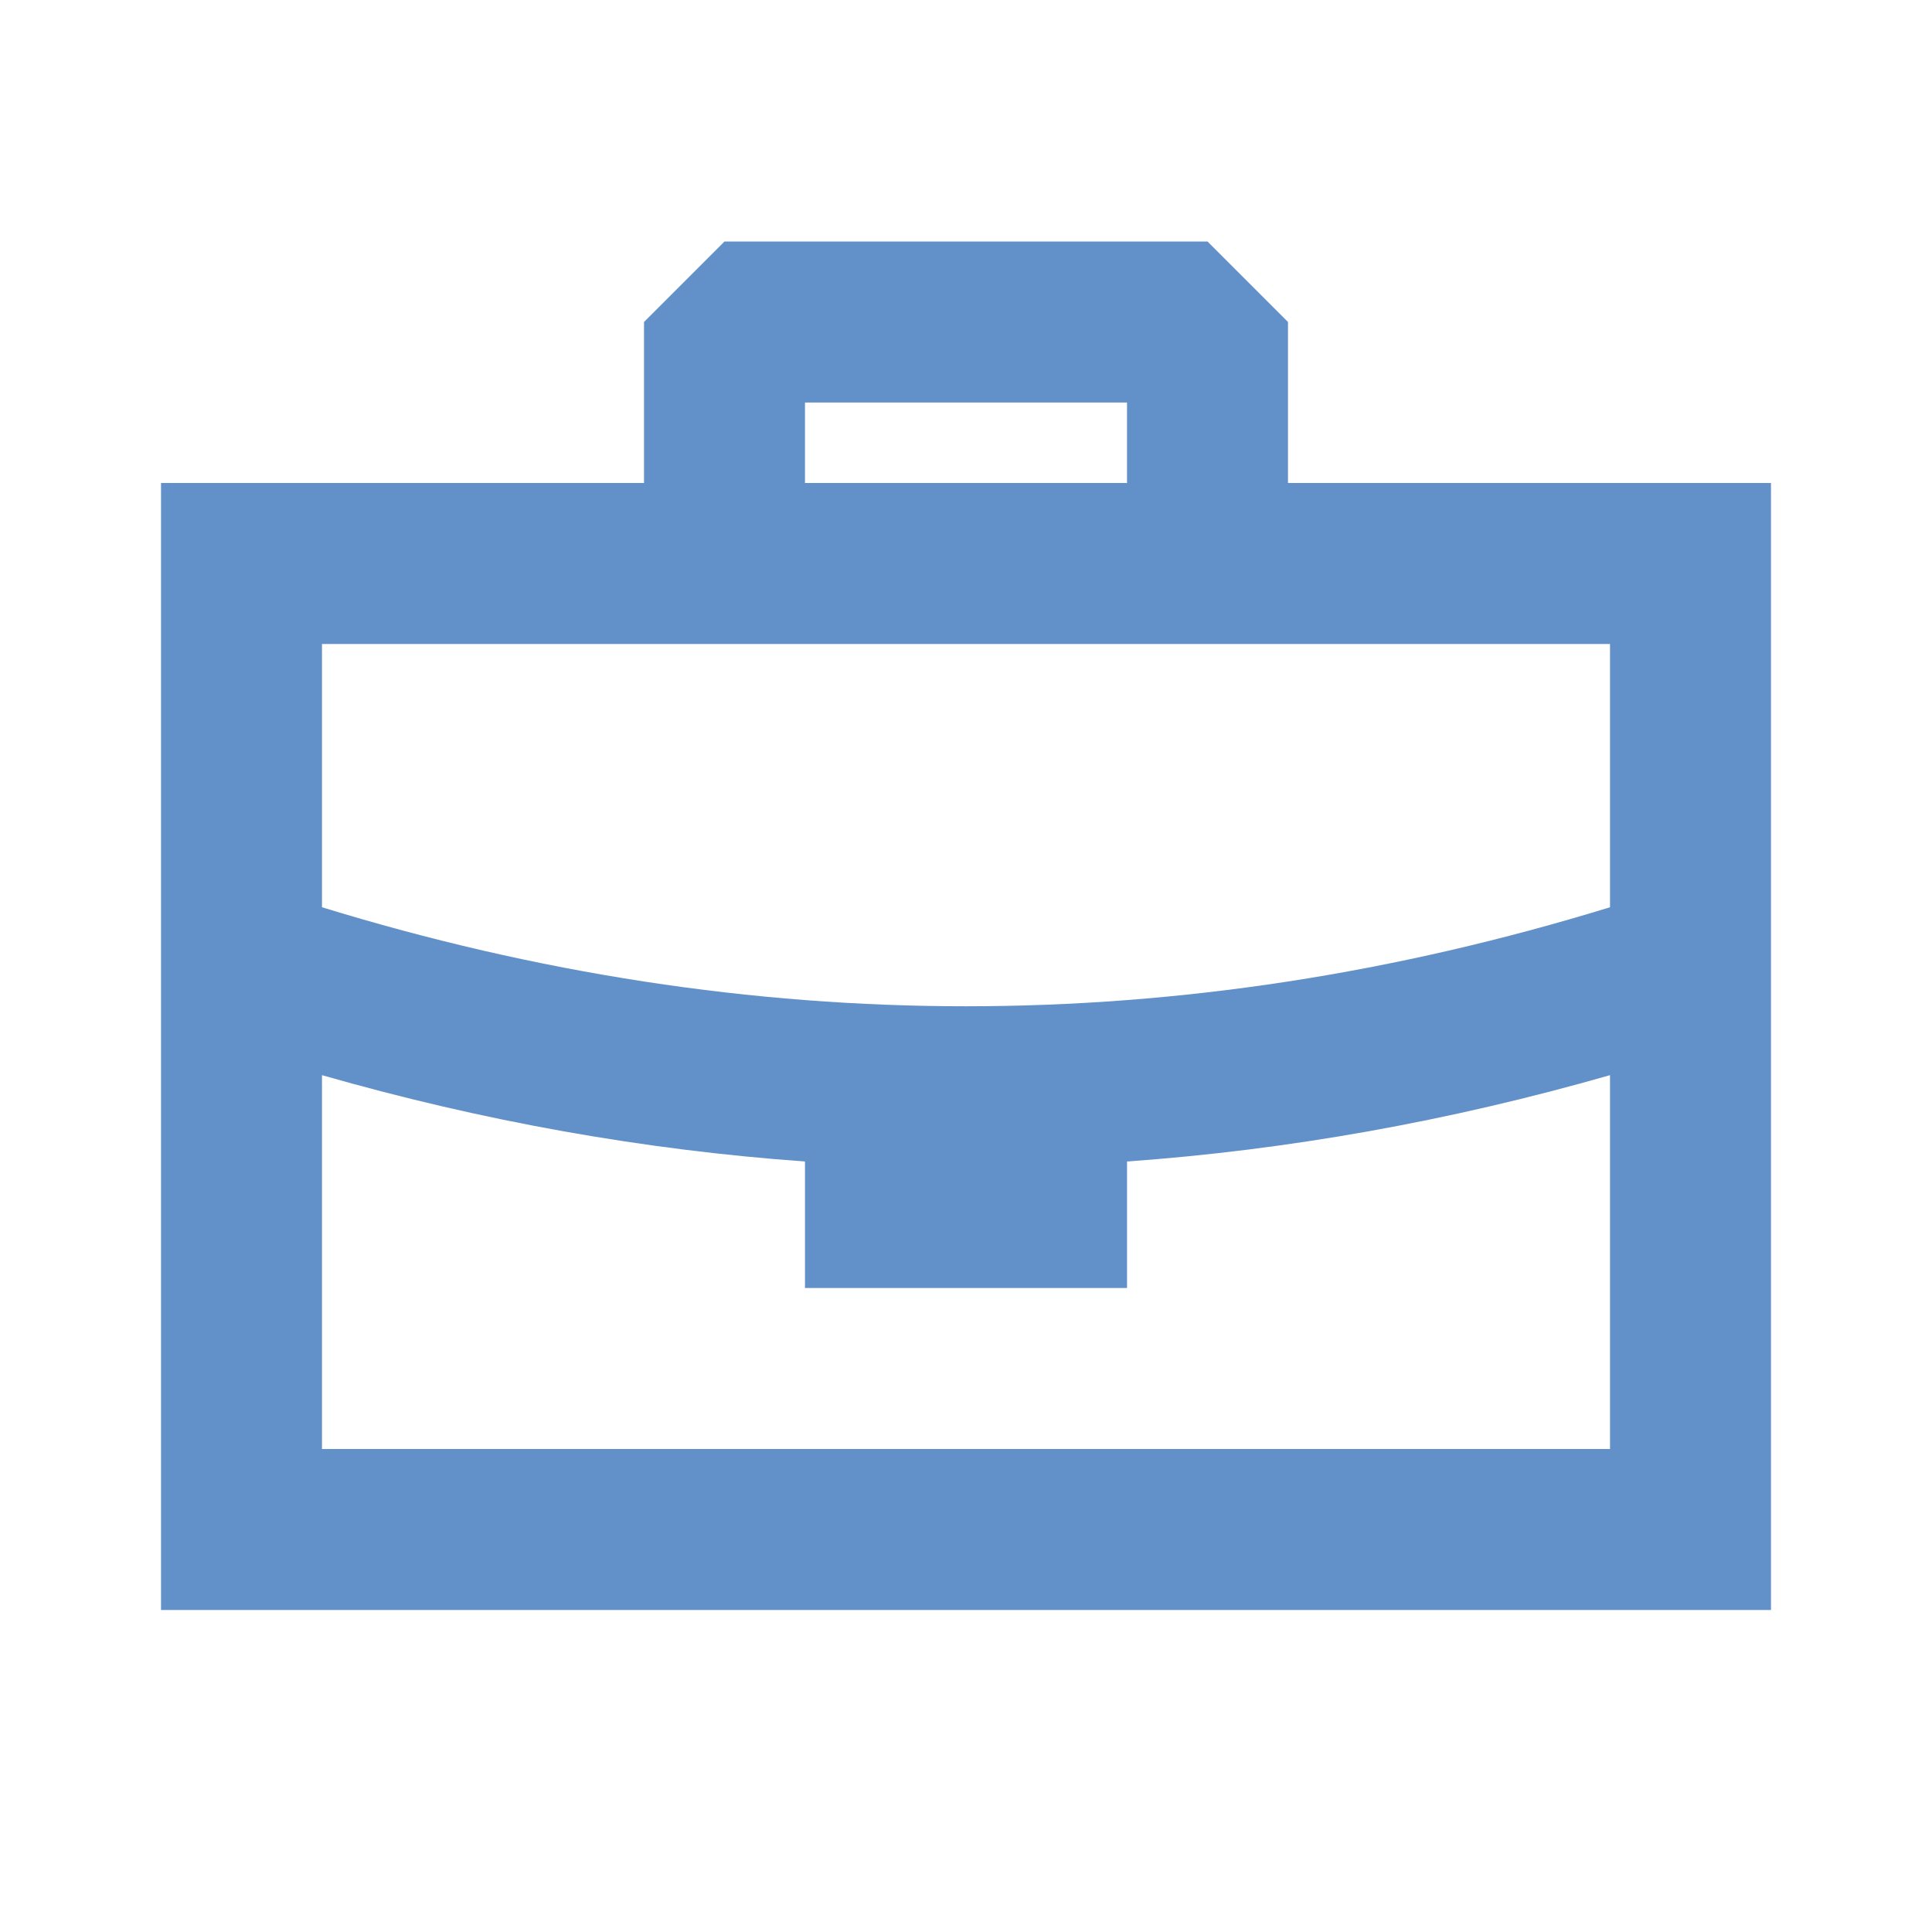 <svg width="32" xmlns="http://www.w3.org/2000/svg" height="32" fill="none"><g style="fill: rgb(0, 0, 0);"><path d="M20.000,4.000L21.333,5.333L21.333,8.000L29.333,8.000L29.333,26.667L2.667,26.667L2.667,8.000L10.667,8.000L10.667,5.333L12.000,4.000L20.000,4.000ZZM5.333,17.808L5.333,24.000L26.667,24.000L26.667,17.808C24.003,18.571,21.336,19.047,18.667,19.238L18.667,21.333L13.333,21.333L13.333,19.238C10.664,19.047,7.997,18.571,5.333,17.808ZZM26.667,10.667L5.333,10.667L5.333,15.027C8.894,16.121,12.448,16.667,16.000,16.667C19.552,16.667,23.106,16.121,26.667,15.027L26.667,10.667ZZM18.667,6.667L13.333,6.667L13.333,8.000L18.667,8.000L18.667,6.667ZZ" fill-rule="evenodd" style="fill: rgb(98, 144, 200); fill-opacity: 1;" class="fills"/></g></svg>